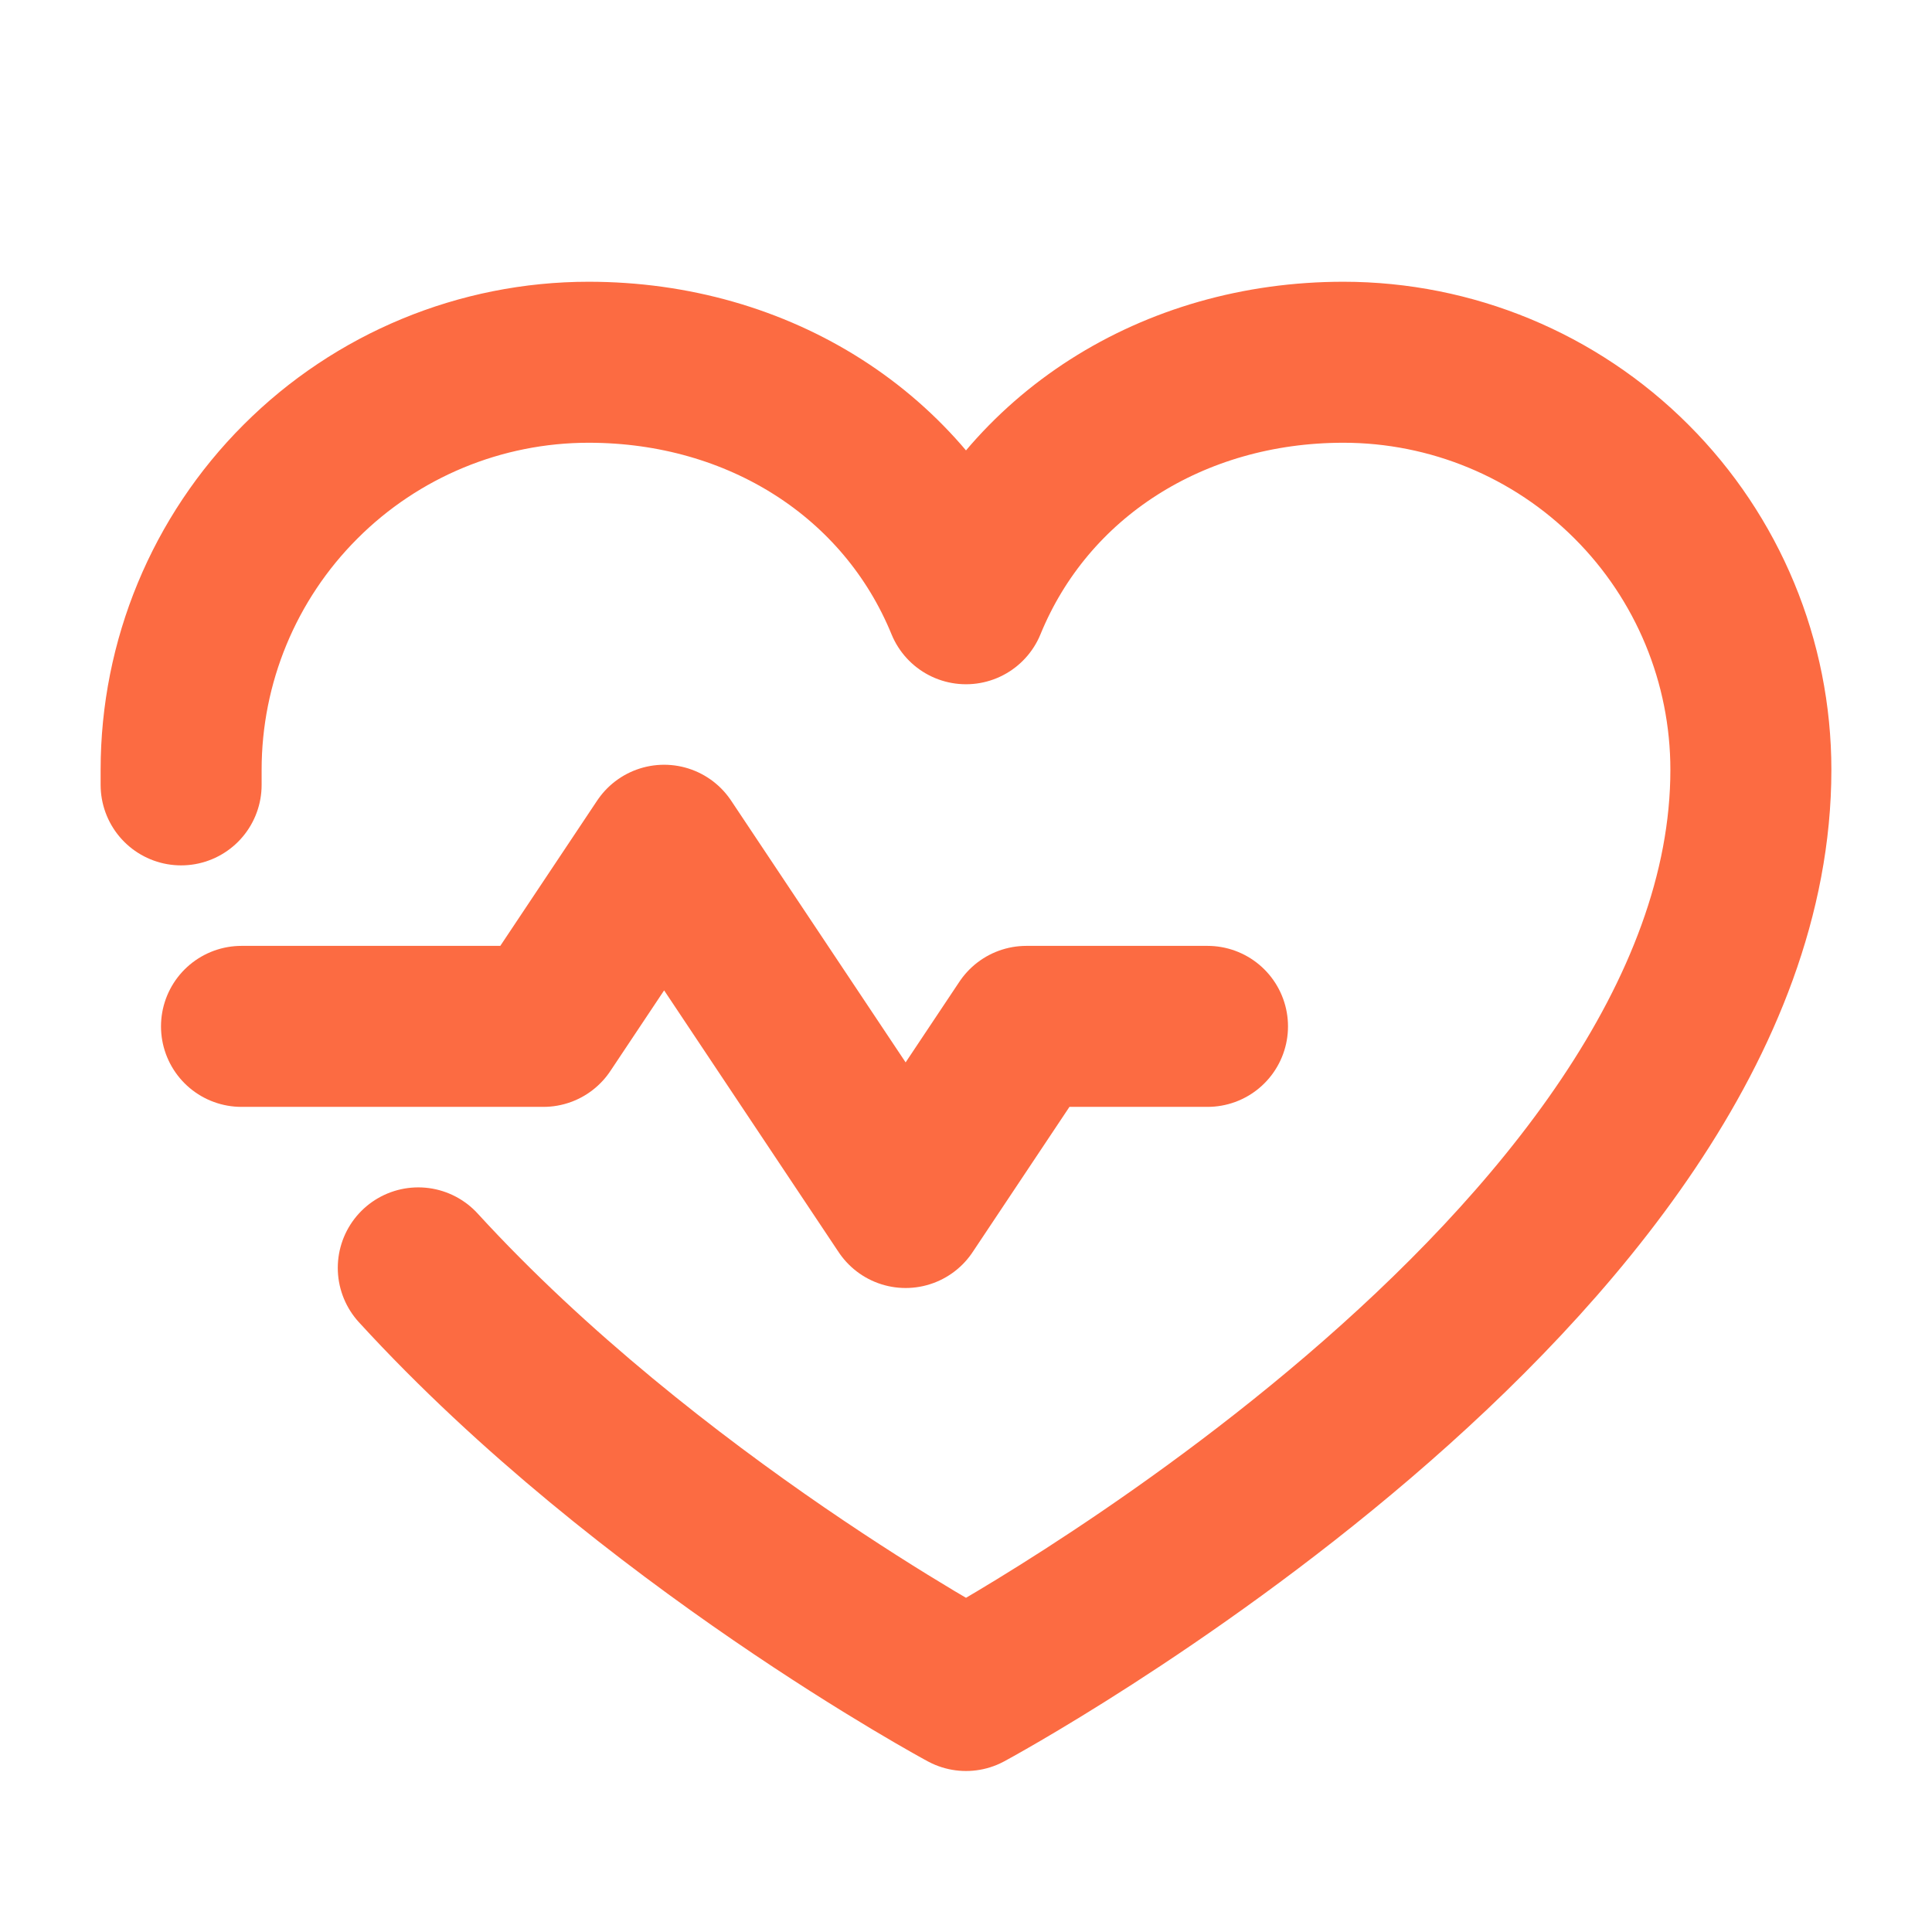 <svg width="24" height="24" viewBox="0 0 24 24" fill="none" xmlns="http://www.w3.org/2000/svg">
<g clip-path="url(#clip0_415_1482)">
<path d="M3 12.75H6.75L8.25 10.5L11.25 15L12.75 12.75H15" stroke="#FC6B42" stroke-width="2" stroke-linecap="round" stroke-linejoin="round"/>
<path d="M2.25 9.75C2.25 9.687 2.25 9.625 2.25 9.562C2.25 8.22 2.783 6.932 3.733 5.983C4.682 5.033 5.97 4.5 7.312 4.5C9.43 4.5 11.244 5.654 12 7.5C12.756 5.654 14.57 4.5 16.688 4.5C18.03 4.5 19.318 5.033 20.267 5.983C21.217 6.932 21.75 8.22 21.75 9.562C21.75 15.75 12 21 12 21C12 21 8.062 18.881 5.196 15.75" stroke="#FC6B42" stroke-width="2" stroke-linecap="round" stroke-linejoin="round"/>
</g>
<defs>
<clipPath id="clip0_415_1482">
<rect width="24" height="24" fill="white"/>
</clipPath>
</defs>
</svg>
